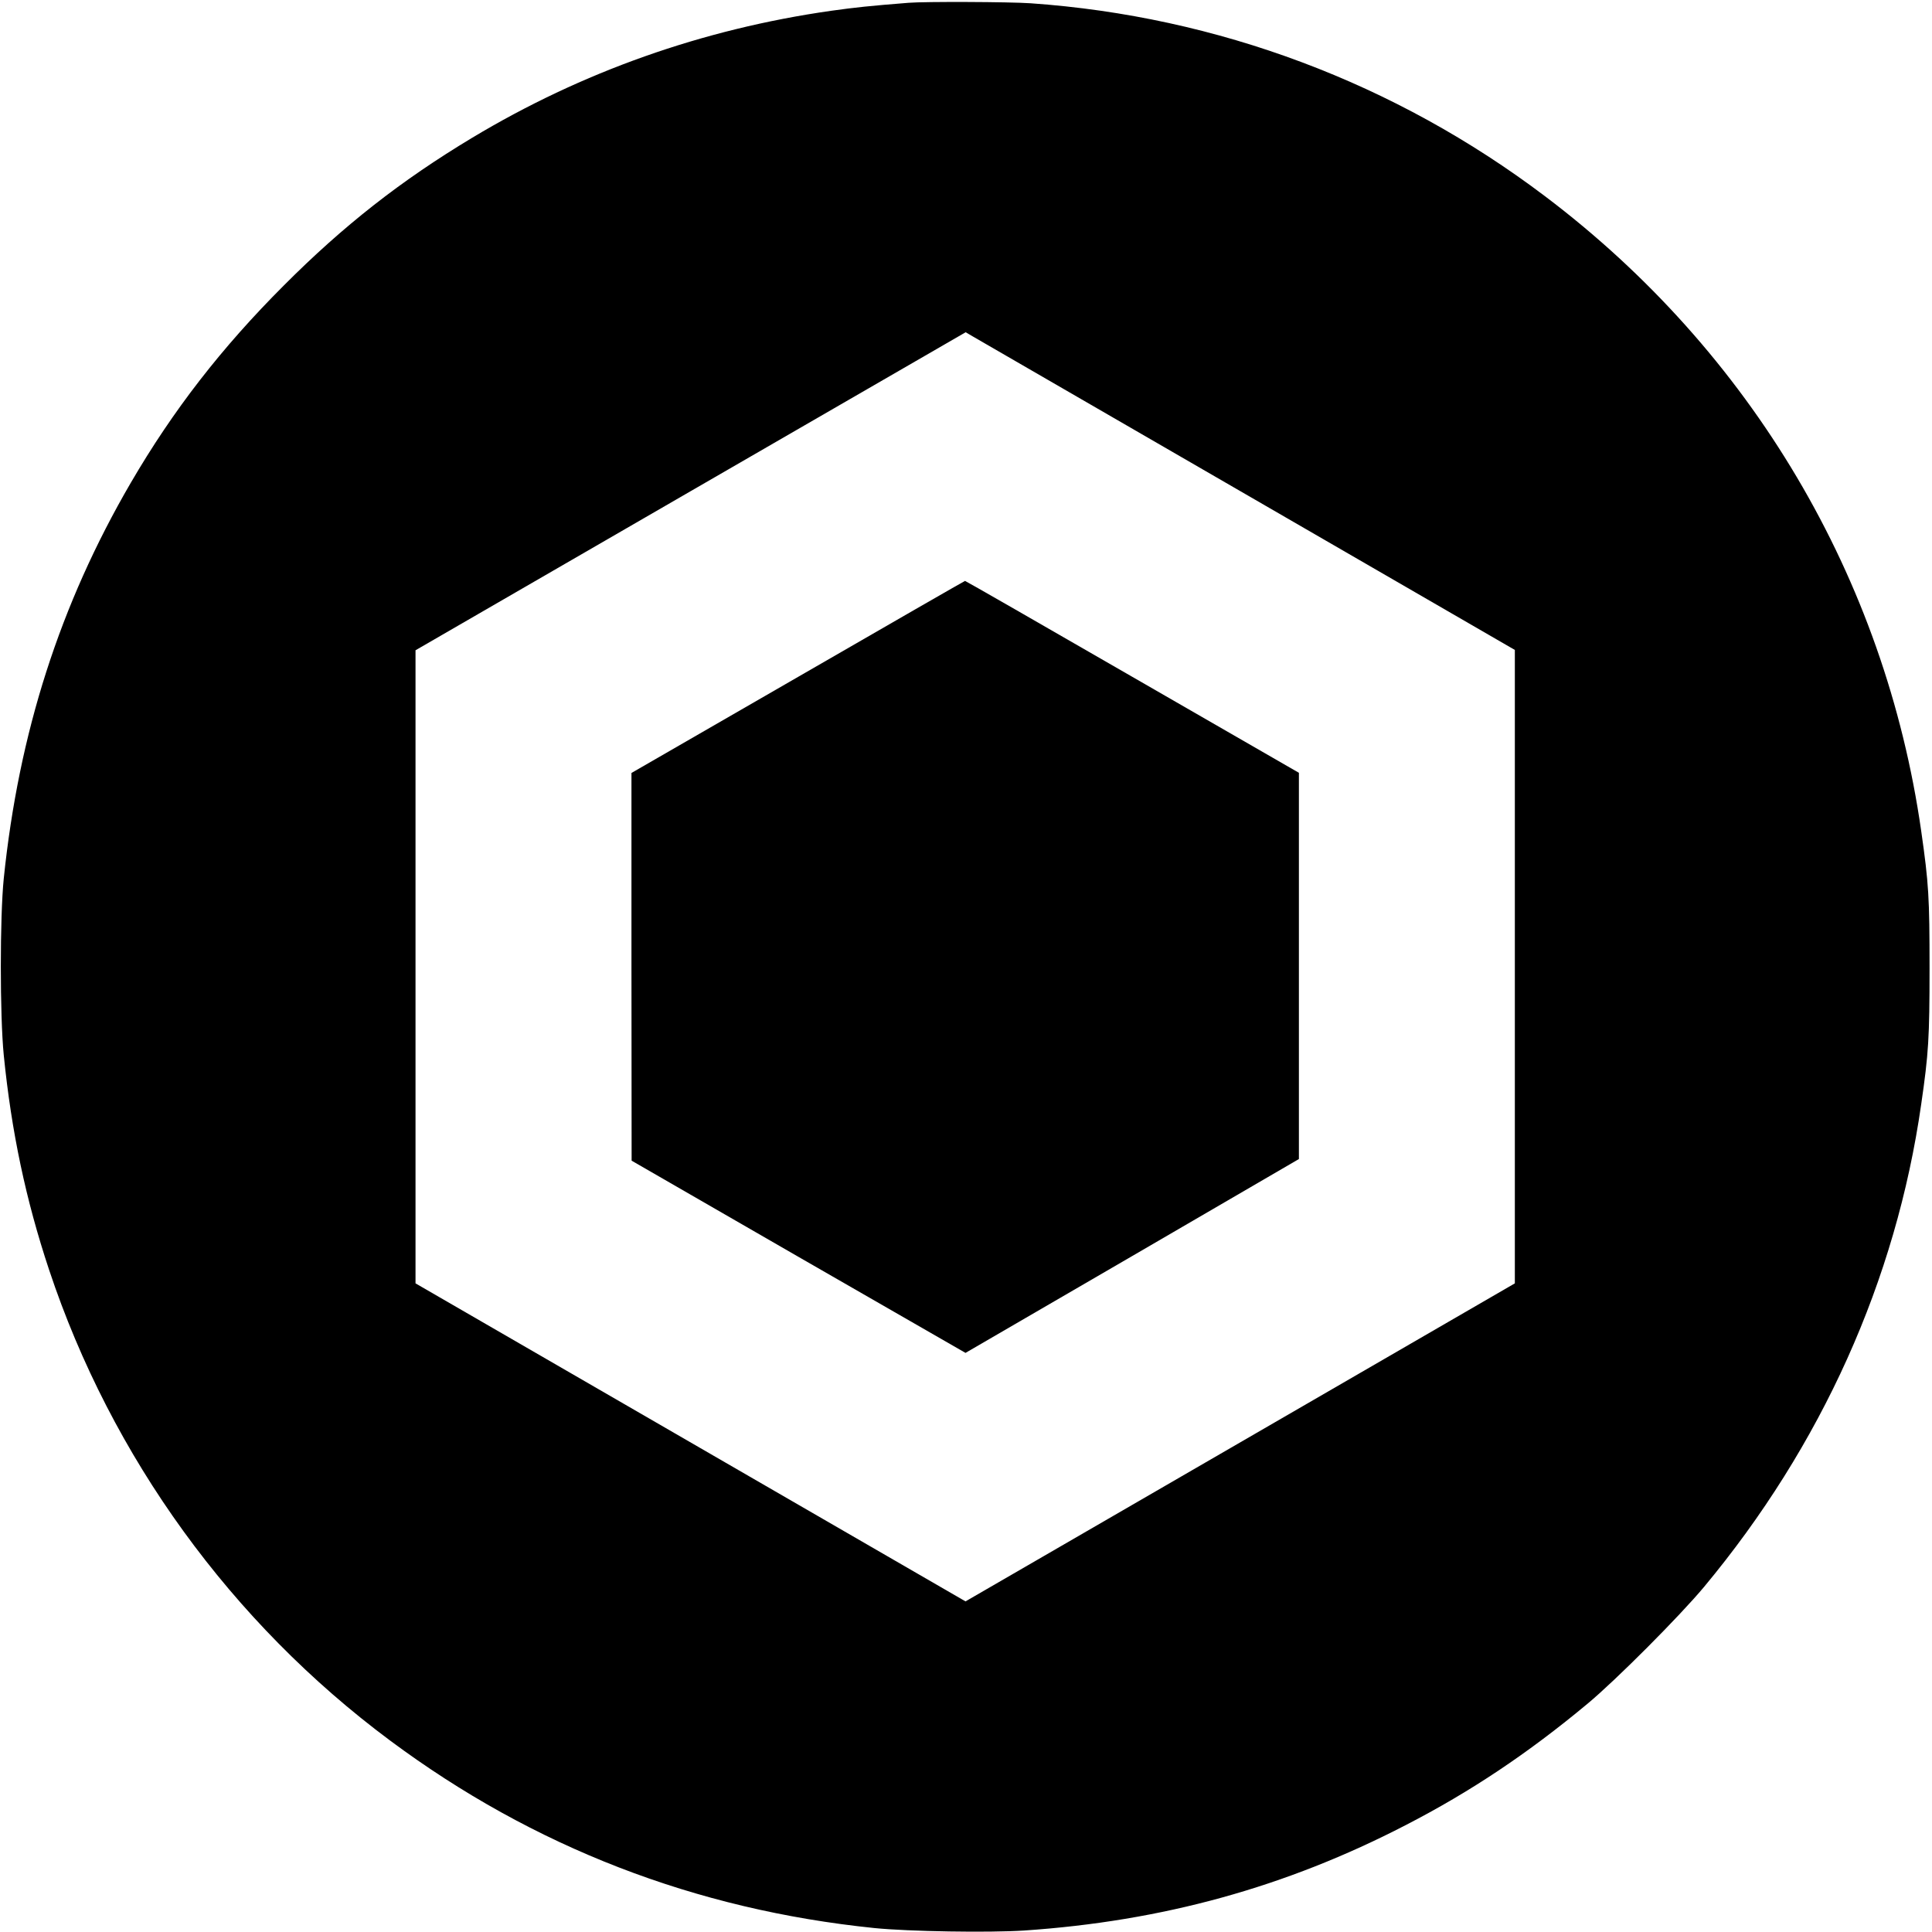 <svg version="1" xmlns="http://www.w3.org/2000/svg" width="1574.667" height="1574.667" viewBox="0 0 1181 1181"><path d="M555.5 1.7C531.6 3.6 523 4.5 508 6.6c-78.5 11.2-152.3 37.3-219.5 77.7-43.4 26.1-78.4 53.5-115 90.2-38 38-67.6 76.1-93.6 120.7C36.7 369.4 11.5 447.8 2.3 537c-2.4 23.7-2.4 83.8 0 108C7 691.9 15.8 733.5 30 776.2 68.1 890.7 141.4 991.8 238.5 1064c87.5 65.1 186.6 103.4 296.1 114.6 21 2.1 69.9 2.9 91.4 1.5 84.5-5.7 160-26.5 233.4-64.5 39.4-20.3 74.6-43.8 111.1-74.2 17.2-14.3 56.1-53.3 71.2-71.4 71.8-86.3 117.3-187.3 132.7-295 4.5-30.9 5.1-40.7 5.1-83 0-43.5-.5-51.9-5.1-84-22.1-154.6-104-292.9-229.9-388C853 50.8 744.3 10 630 2c-13.1-.9-64.6-1.1-74.5-.3zm207.3 301.2L926 397.3v387.2l-120.2 69.6c-66.2 38.3-141.7 82-167.9 97.2l-47.7 27.6-168.1-97.2L254 784.5v-387l168.1-97.2 168.2-97.2 4.6 2.7c2.6 1.5 78.1 45.2 167.9 97.1z"/><path d="M487.8 413.8L386 472.5V591l.1 118.5 102 58.8L590.2 827l101.9-59.2L794 708.5V472.4l-101.9-58.7c-56-32.3-102-58.7-102.2-58.6-.2 0-46.2 26.4-102.1 58.7z"/></svg>